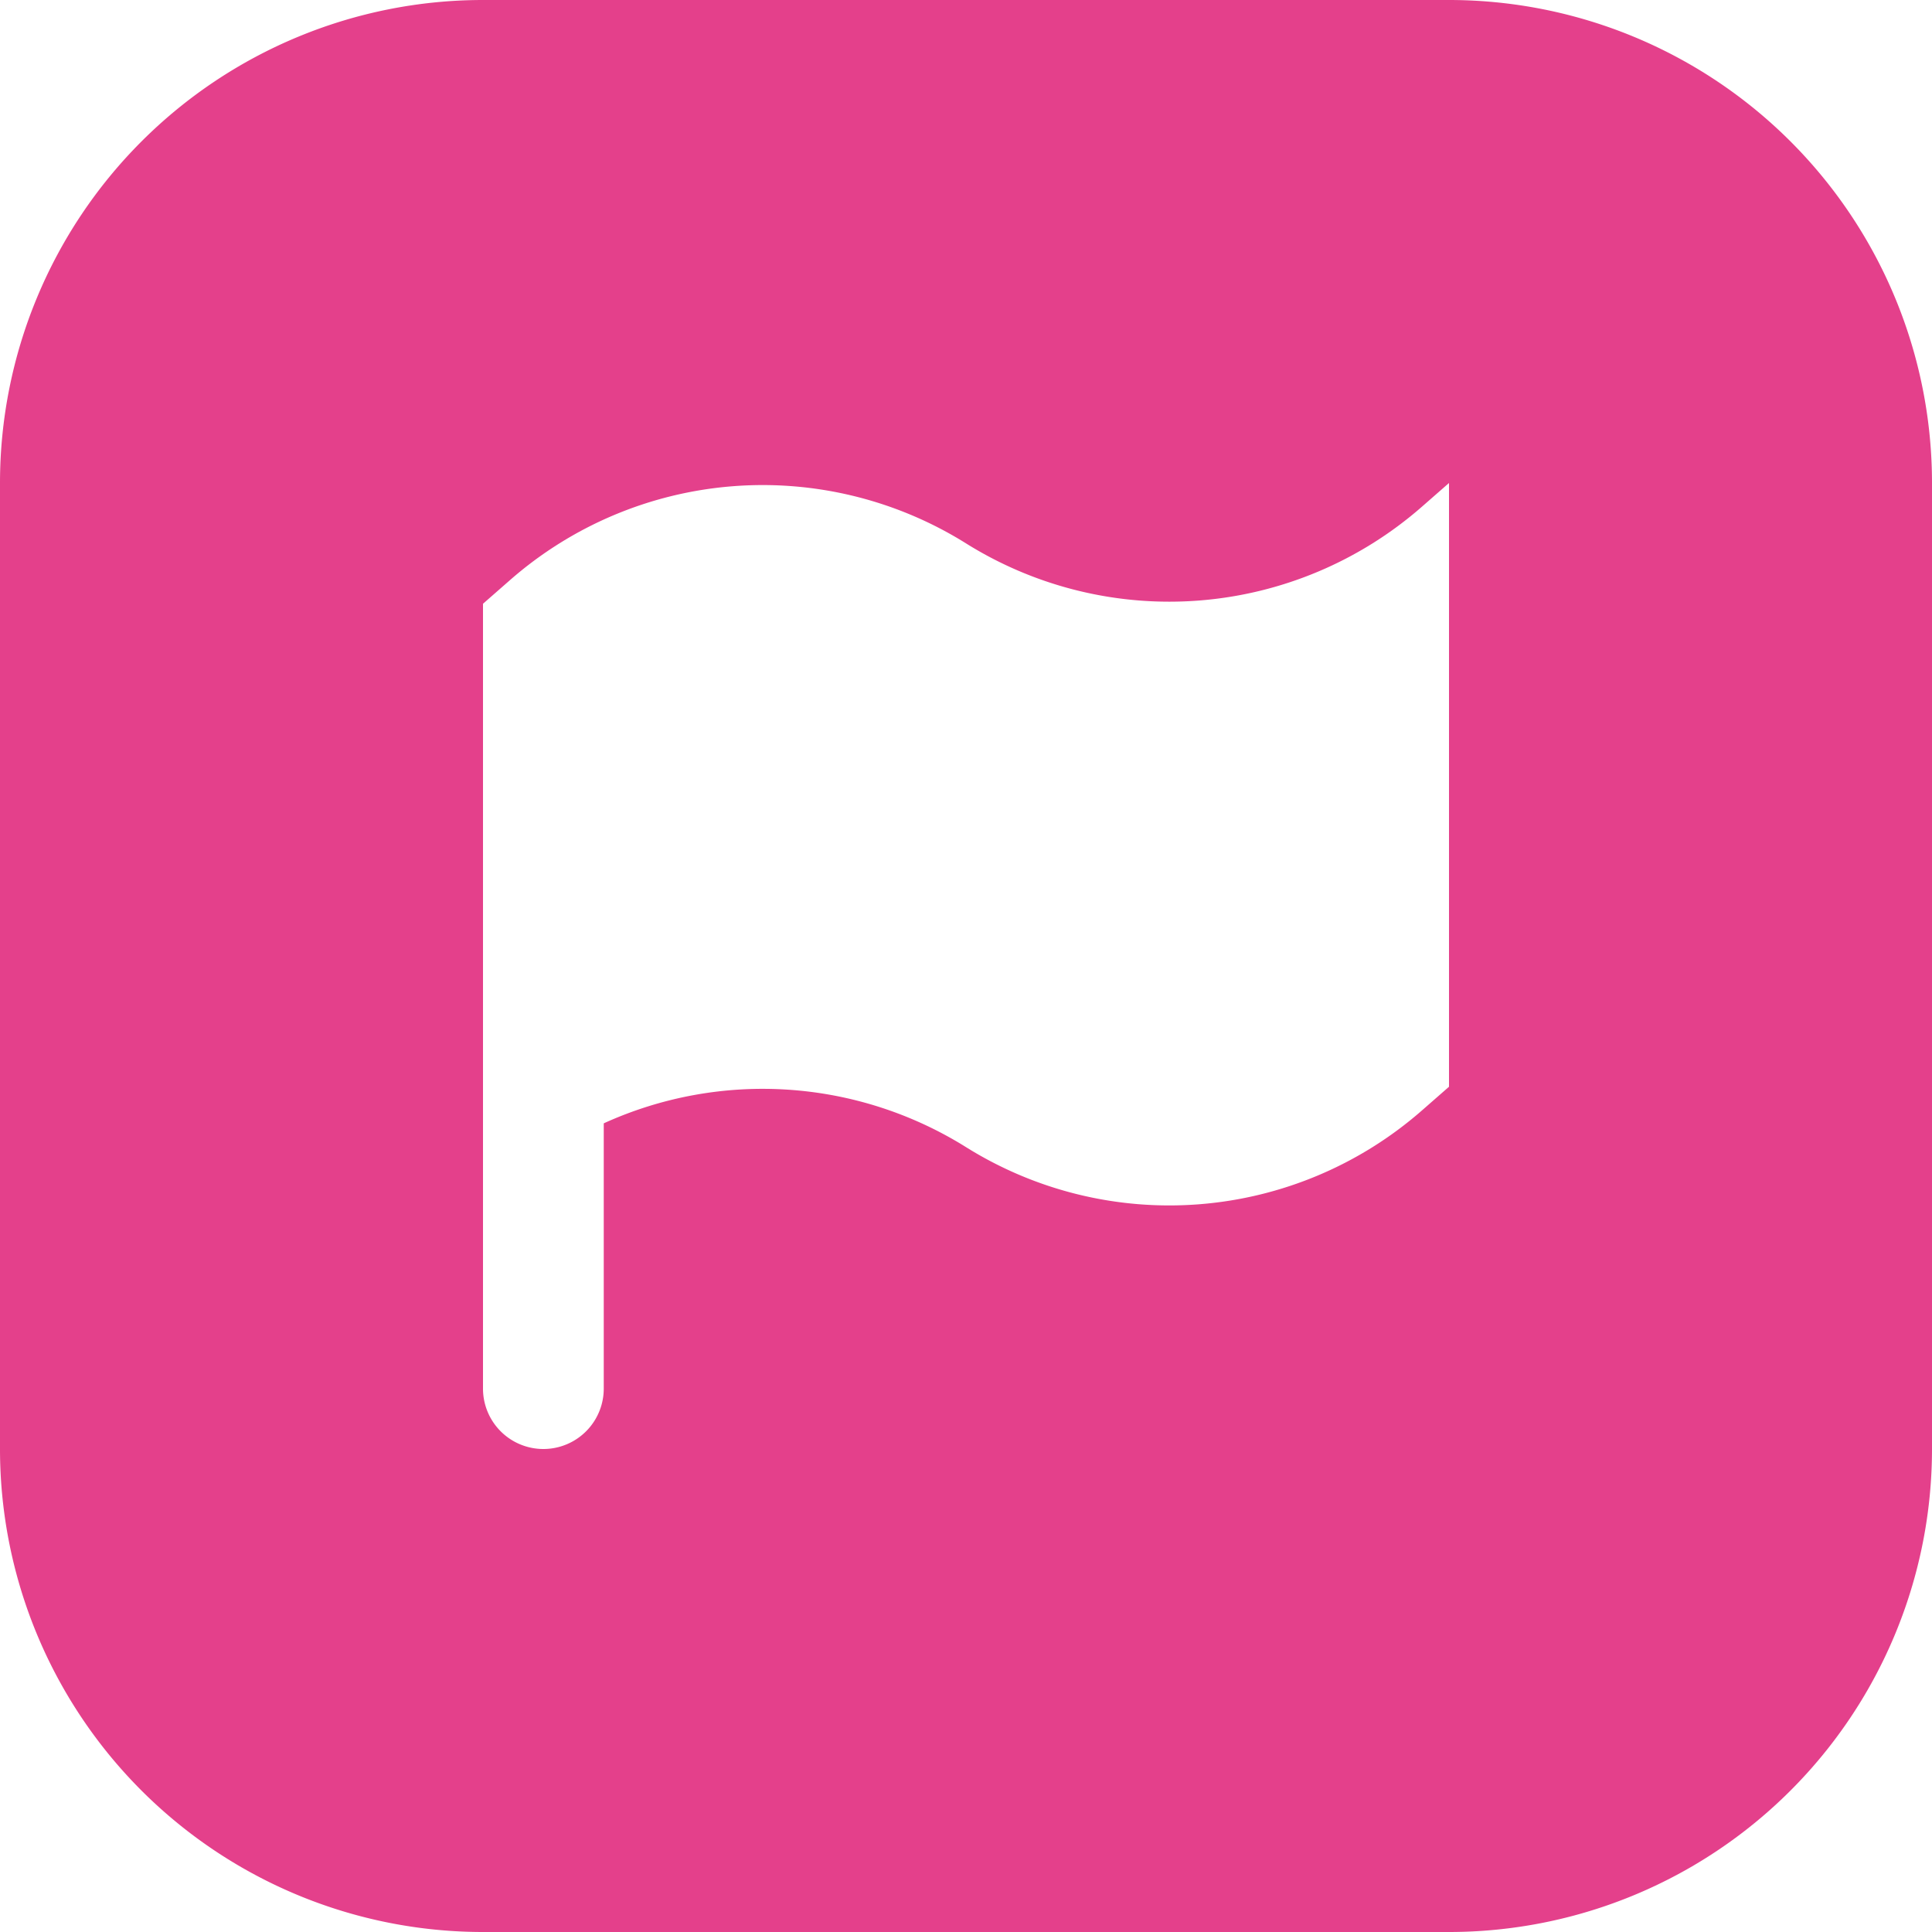 <svg xmlns="http://www.w3.org/2000/svg" width="800px" height="800px" viewBox="0 0 16 16" fill="#E4408B"><g id="SVGRepo_bgCarrier" stroke-width="0"></g><g id="SVGRepo_tracerCarrier" stroke-linecap="round" stroke-linejoin="round"></g><g id="SVGRepo_iconCarrier"><path fill-rule="evenodd" clip-rule="evenodd" d="M4 0a4 4 0 00-4 4v8a4 4 0 004 4h8a4 4 0 004-4V4a4 4 0 00-4-4H4zm.225 4.803L4 5v6.5a.5.5 0 001 0V9.303A3.177 3.177 0 018 9.5a3.176 3.176 0 003.775-.303L12 9V4l-.225.197A3.176 3.176 0 018 4.5a3.176 3.176 0 00-3.775.303z" fill="#E4408B"></path></g></svg>